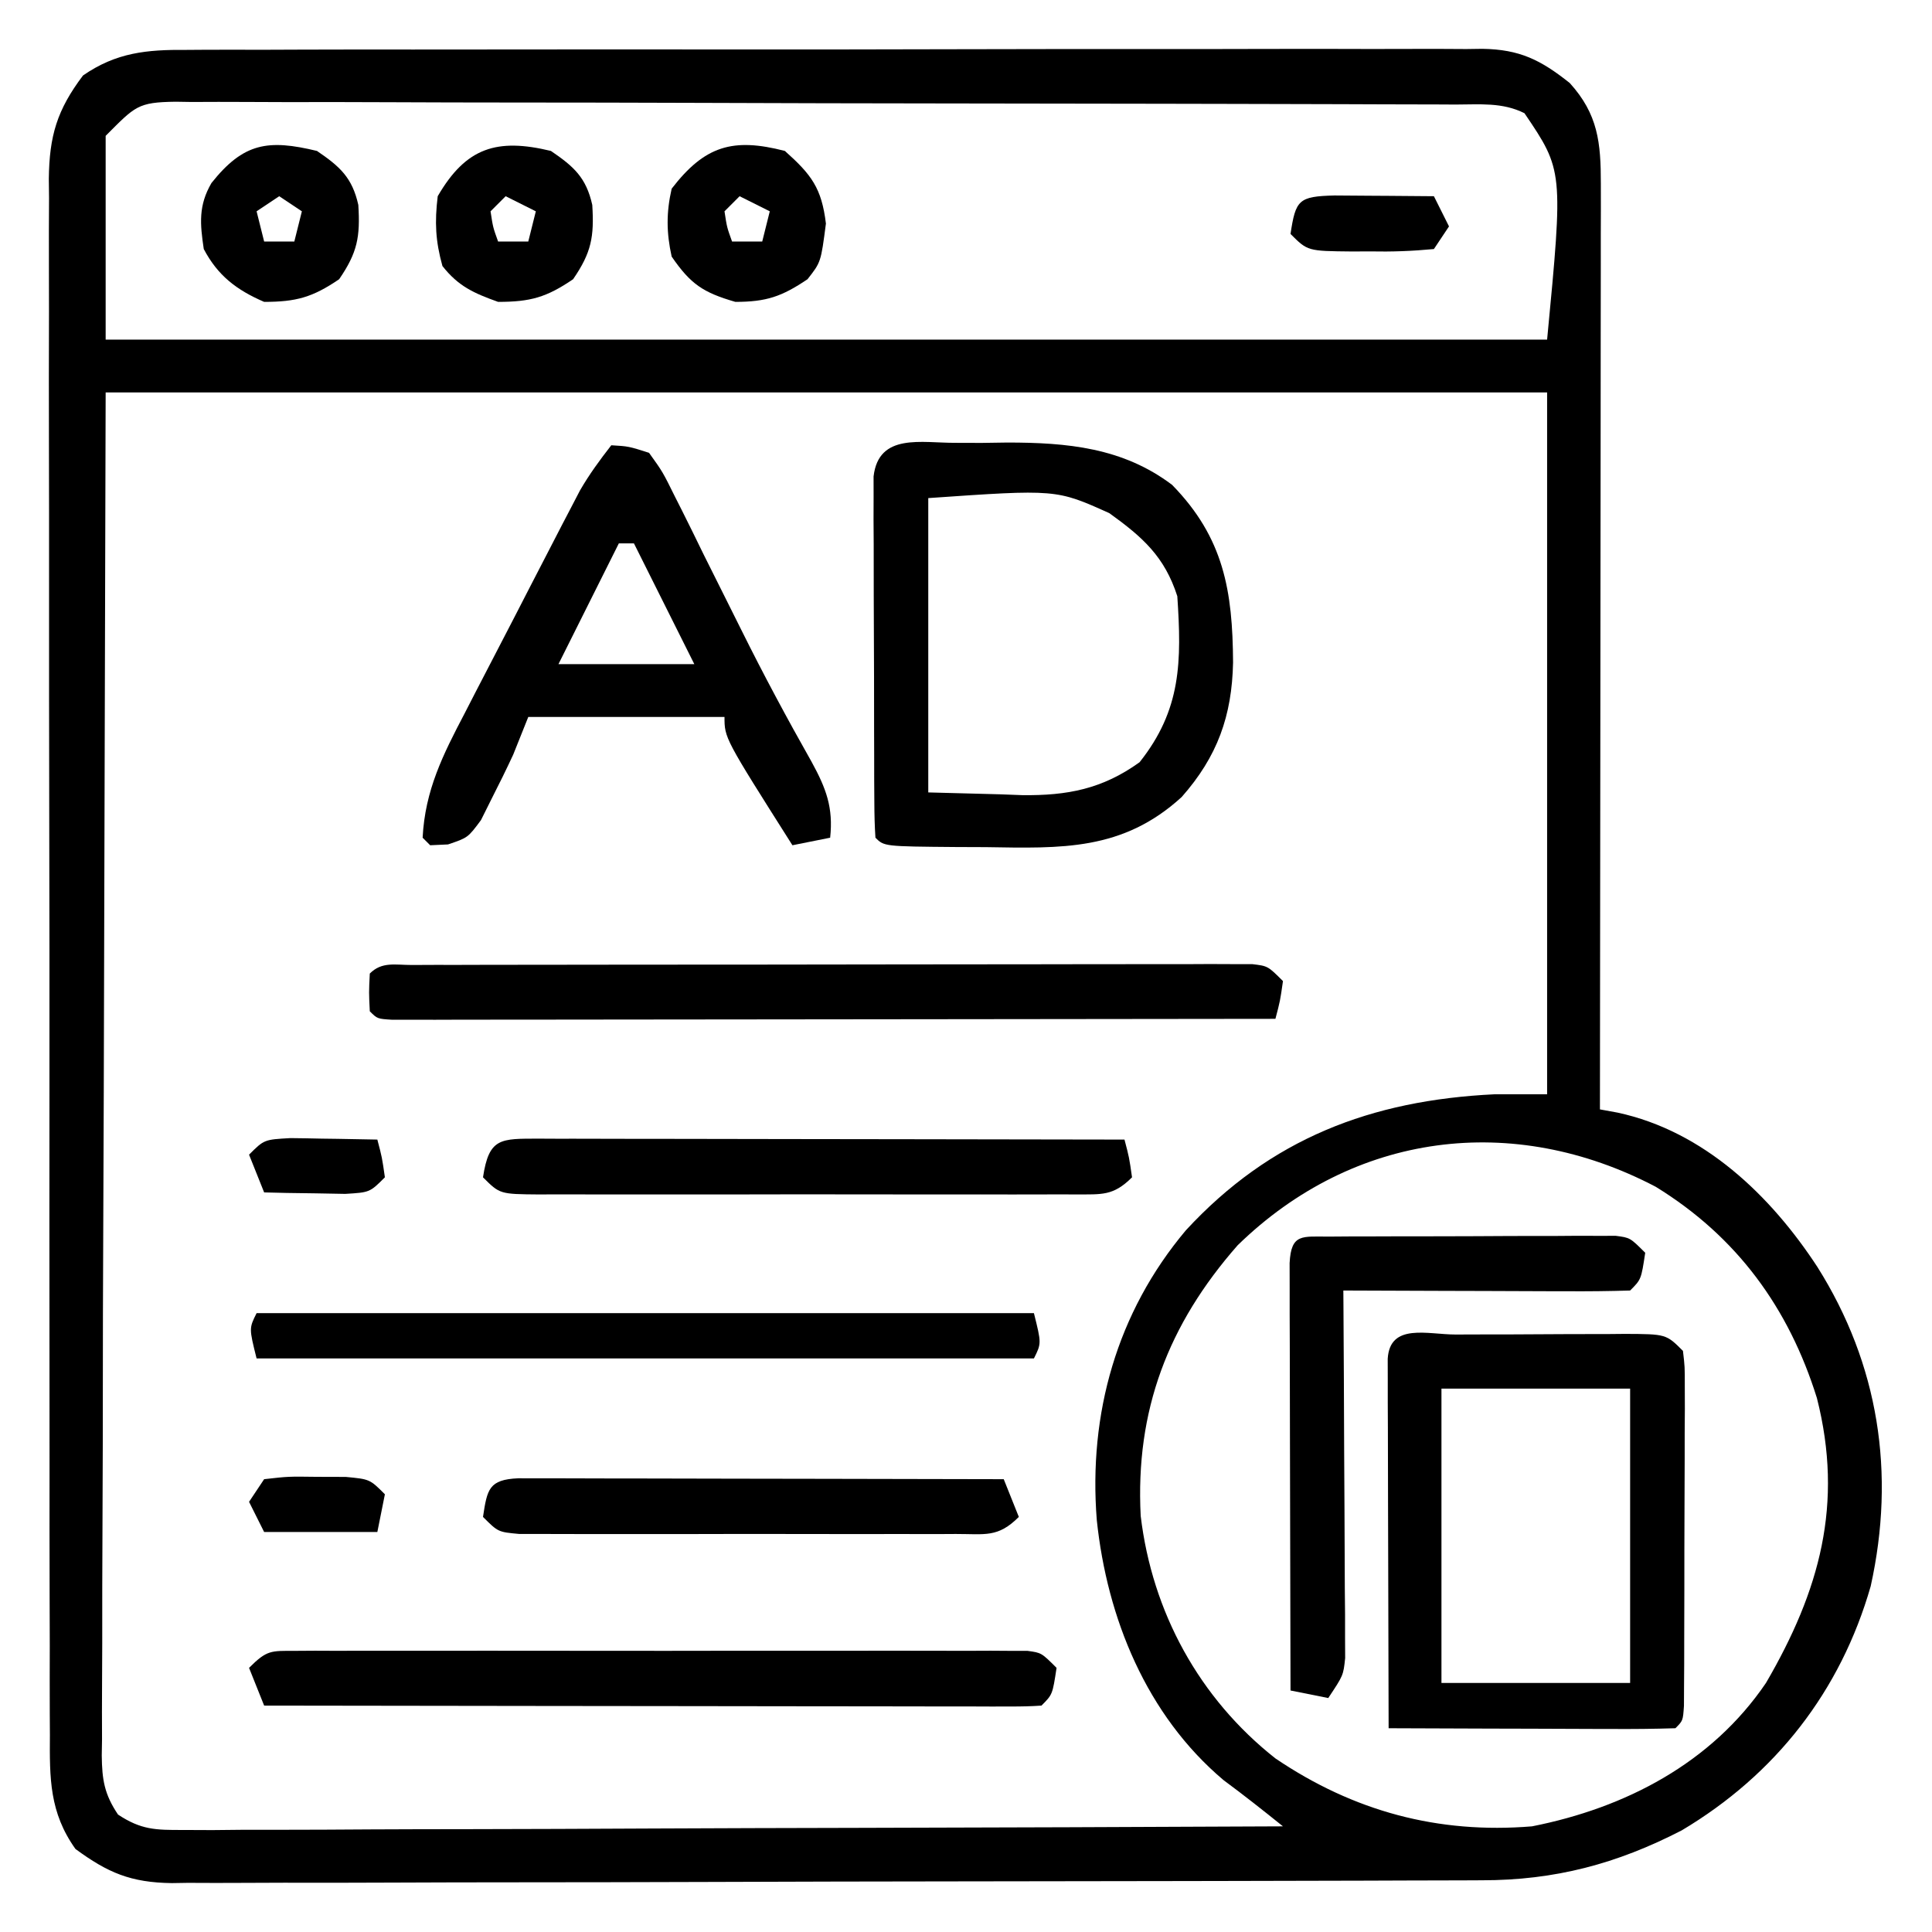 <svg xmlns="http://www.w3.org/2000/svg" width="256" height="256"><path d="M0 0 C0.756 -0.005 1.513 -0.011 2.292 -0.016 C4.816 -0.031 7.34 -0.024 9.864 -0.016 C11.678 -0.022 13.491 -0.029 15.305 -0.037 C20.225 -0.055 25.144 -0.054 30.063 -0.048 C34.171 -0.045 38.279 -0.051 42.387 -0.057 C52.078 -0.071 61.768 -0.07 71.459 -0.058 C81.456 -0.047 91.452 -0.061 101.448 -0.088 C110.033 -0.11 118.619 -0.117 127.204 -0.111 C132.33 -0.107 137.457 -0.11 142.583 -0.127 C147.403 -0.142 152.223 -0.138 157.042 -0.12 C158.81 -0.116 160.579 -0.119 162.347 -0.13 C164.762 -0.143 167.176 -0.131 169.591 -0.114 C170.289 -0.123 170.988 -0.133 171.707 -0.143 C176.667 -0.068 179.45 1.328 183.296 4.388 C187.044 8.524 187.421 12.279 187.416 17.728 C187.418 19.352 187.418 19.352 187.42 21.008 C187.416 22.191 187.413 23.373 187.409 24.592 C187.409 25.841 187.409 27.09 187.41 28.377 C187.409 31.798 187.404 35.219 187.397 38.64 C187.391 42.217 187.39 45.794 187.389 49.371 C187.386 56.142 187.378 62.913 187.368 69.685 C187.356 77.394 187.351 85.104 187.346 92.814 C187.335 108.672 187.318 124.53 187.296 140.388 C188.067 140.529 188.838 140.67 189.632 140.815 C201.067 143.274 209.934 151.82 216.108 161.263 C224.232 174.157 226.492 188.588 223.171 203.575 C219.18 217.485 210.553 228.527 198.139 235.919 C189.522 240.369 181.312 242.537 171.642 242.535 C170.879 242.539 170.116 242.542 169.33 242.546 C166.778 242.557 164.225 242.561 161.673 242.565 C159.841 242.571 158.01 242.578 156.178 242.585 C150.168 242.606 144.157 242.616 138.147 242.626 C136.077 242.63 134.006 242.634 131.936 242.638 C122.211 242.657 112.487 242.672 102.762 242.68 C91.539 242.69 80.316 242.716 69.093 242.756 C60.416 242.787 51.738 242.801 43.06 242.805 C37.878 242.807 32.696 242.816 27.514 242.841 C22.64 242.864 17.767 242.869 12.893 242.858 C11.106 242.858 9.319 242.864 7.532 242.878 C5.088 242.896 2.646 242.889 0.203 242.875 C-0.501 242.886 -1.205 242.897 -1.93 242.909 C-7.37 242.838 -10.405 241.544 -14.704 238.388 C-18.159 233.546 -18.133 229.009 -18.092 223.285 C-18.098 222.379 -18.103 221.472 -18.108 220.538 C-18.123 217.504 -18.116 214.472 -18.109 211.439 C-18.114 209.262 -18.121 207.085 -18.129 204.909 C-18.147 199 -18.146 193.091 -18.14 187.182 C-18.137 182.249 -18.143 177.316 -18.149 172.383 C-18.163 160.745 -18.162 149.108 -18.151 137.471 C-18.139 125.465 -18.153 113.459 -18.18 101.453 C-18.202 91.144 -18.209 80.836 -18.203 70.528 C-18.199 64.371 -18.202 58.214 -18.219 52.058 C-18.235 46.269 -18.231 40.48 -18.212 34.691 C-18.208 32.567 -18.211 30.443 -18.222 28.319 C-18.235 25.418 -18.223 22.518 -18.206 19.617 C-18.215 18.778 -18.225 17.938 -18.235 17.074 C-18.164 11.388 -17.158 7.971 -13.704 3.388 C-9.281 0.331 -5.237 -0.045 0 0 Z M-10.704 11.388 C-10.704 20.298 -10.704 29.208 -10.704 38.388 C52.326 38.388 115.356 38.388 180.296 38.388 C182.439 15.989 182.439 15.989 177.296 8.388 C174.358 6.919 171.393 7.24 168.173 7.241 C167.059 7.235 167.059 7.235 165.924 7.229 C163.424 7.218 160.925 7.214 158.425 7.211 C156.638 7.204 154.851 7.198 153.064 7.191 C148.201 7.173 143.337 7.163 138.473 7.155 C135.437 7.149 132.401 7.143 129.364 7.137 C119.871 7.118 110.378 7.104 100.884 7.095 C89.913 7.086 78.942 7.059 67.971 7.019 C59.499 6.989 51.027 6.974 42.555 6.971 C37.491 6.968 32.427 6.959 27.363 6.934 C22.601 6.911 17.839 6.907 13.076 6.917 C11.327 6.917 9.577 6.911 7.828 6.897 C5.442 6.88 3.058 6.887 0.673 6.9 C-0.023 6.889 -0.718 6.878 -1.434 6.867 C-6.491 6.934 -6.784 7.467 -10.704 11.388 Z M-10.704 45.388 C-10.787 75.995 -10.869 106.603 -10.954 138.138 C-10.991 147.812 -11.027 157.486 -11.065 167.453 C-11.078 176.104 -11.078 176.104 -11.086 184.756 C-11.09 188.617 -11.105 192.479 -11.127 196.34 C-11.154 201.261 -11.162 206.182 -11.157 211.104 C-11.158 212.913 -11.166 214.721 -11.181 216.53 C-11.201 218.969 -11.196 221.407 -11.185 223.845 C-11.203 224.913 -11.203 224.913 -11.221 226.003 C-11.182 229.224 -10.876 231.132 -9.065 233.829 C-6.006 235.849 -4.109 235.881 -0.453 235.869 C1.474 235.877 1.474 235.877 3.439 235.885 C4.86 235.871 6.282 235.857 7.703 235.842 C9.201 235.841 10.699 235.841 12.197 235.844 C16.263 235.845 20.328 235.821 24.394 235.793 C28.644 235.768 32.893 235.766 37.143 235.761 C45.189 235.749 53.235 235.716 61.282 235.676 C70.442 235.631 79.603 235.609 88.764 235.589 C107.608 235.547 126.452 235.477 145.296 235.388 C142.7 233.299 140.1 231.243 137.421 229.263 C127.199 220.644 121.985 207.771 120.626 194.799 C119.509 180.725 123.275 167.293 132.428 156.411 C143.638 144.263 156.966 139.179 173.296 138.388 C175.606 138.388 177.916 138.388 180.296 138.388 C180.296 107.698 180.296 77.008 180.296 45.388 C117.266 45.388 54.236 45.388 -10.704 45.388 Z M139.296 158.388 C130.072 168.883 125.721 180.286 126.444 194.255 C127.966 207.002 134.206 218.434 144.296 226.388 C154.65 233.391 165.846 236.414 178.296 235.388 C190.687 232.942 202.089 227 209.296 216.388 C216.417 204.172 219.609 192.677 216.046 178.638 C212.331 166.728 205.465 157.258 194.674 150.634 C175.767 140.73 154.7 143.386 139.296 158.388 Z " fill="#000000" transform="translate(24.704,6.612)"></path><path d="M0 0 C1.135 0.003 2.27 0.006 3.439 0.01 C4.547 -0.006 5.655 -0.022 6.797 -0.039 C14.769 -0.044 22.155 0.63 28.689 5.572 C35.539 12.581 36.71 19.623 36.764 29.103 C36.621 36.18 34.691 41.571 29.955 46.932 C22.141 54.073 14.032 53.735 4.002 53.572 C2.706 53.567 1.411 53.562 0.076 53.557 C-9.469 53.477 -9.469 53.477 -10.623 52.322 C-10.727 50.768 -10.762 49.209 -10.768 47.651 C-10.775 46.656 -10.781 45.662 -10.788 44.637 C-10.789 43.555 -10.79 42.472 -10.791 41.357 C-10.794 40.254 -10.798 39.15 -10.801 38.013 C-10.806 35.673 -10.809 33.334 -10.808 30.994 C-10.811 27.404 -10.829 23.813 -10.848 20.223 C-10.851 17.955 -10.853 15.688 -10.854 13.42 C-10.861 12.34 -10.868 11.259 -10.875 10.146 C-10.872 9.149 -10.869 8.151 -10.866 7.123 C-10.867 6.243 -10.869 5.362 -10.87 4.454 C-10.197 -1.355 -4.492 0.029 0 0 Z M-3.623 7.322 C-3.623 20.192 -3.623 33.062 -3.623 46.322 C-0.488 46.405 2.647 46.487 5.877 46.572 C6.848 46.609 7.82 46.645 8.82 46.683 C14.802 46.758 19.451 45.868 24.377 42.322 C29.926 35.35 29.951 28.947 29.377 20.322 C27.693 15.084 24.806 12.511 20.377 9.322 C13.334 6.146 13.334 6.146 -3.623 7.322 Z " fill="#000000" transform="translate(126.623,58.678)"></path><path d="M0 0 C0.793 -0.003 1.586 -0.007 2.403 -0.01 C4.083 -0.015 5.764 -0.017 7.444 -0.017 C10.021 -0.02 12.597 -0.038 15.174 -0.057 C16.803 -0.06 18.433 -0.062 20.062 -0.062 C20.836 -0.07 21.61 -0.077 22.408 -0.084 C27.869 -0.061 27.869 -0.061 30.098 2.168 C30.345 4.262 30.345 4.262 30.341 6.877 C30.345 8.344 30.345 8.344 30.35 9.84 C30.343 10.898 30.336 11.956 30.328 13.047 C30.328 14.129 30.327 15.212 30.327 16.327 C30.324 18.618 30.316 20.908 30.303 23.199 C30.285 26.719 30.283 30.239 30.283 33.76 C30.278 35.98 30.272 38.201 30.266 40.422 C30.265 41.482 30.263 42.543 30.262 43.635 C30.256 44.61 30.249 45.584 30.243 46.588 C30.237 47.881 30.237 47.881 30.231 49.201 C30.098 51.168 30.098 51.168 29.098 52.168 C26.286 52.257 23.499 52.283 20.688 52.266 C19.845 52.264 19.003 52.263 18.136 52.261 C15.436 52.256 12.735 52.243 10.035 52.23 C8.209 52.225 6.383 52.221 4.557 52.217 C0.07 52.206 -4.416 52.188 -8.902 52.168 C-8.928 44.923 -8.945 37.678 -8.957 30.433 C-8.962 27.967 -8.969 25.5 -8.978 23.033 C-8.99 19.496 -8.996 15.959 -9 12.422 C-9.005 11.311 -9.01 10.201 -9.016 9.057 C-9.016 8.036 -9.016 7.015 -9.016 5.963 C-9.018 5.059 -9.02 4.156 -9.023 3.224 C-8.742 -1.582 -3.726 0.005 0 0 Z M-1.902 7.168 C-1.902 20.038 -1.902 32.908 -1.902 46.168 C6.348 46.168 14.598 46.168 23.098 46.168 C23.098 33.298 23.098 20.428 23.098 7.168 C14.848 7.168 6.598 7.168 -1.902 7.168 Z " fill="#000000" transform="translate(192.902,176.832)"></path><path d="M0 0 C2.284 0.135 2.284 0.135 5 1 C6.802 3.506 6.802 3.506 8.453 6.844 C8.755 7.441 9.057 8.038 9.368 8.652 C10.346 10.594 11.298 12.546 12.25 14.5 C12.914 15.832 13.579 17.162 14.246 18.492 C15.241 20.477 16.235 22.462 17.221 24.45 C20.168 30.387 23.297 36.218 26.562 41.986 C28.465 45.473 29.431 48.008 29 52 C26.525 52.495 26.525 52.495 24 53 C15 38.799 15 38.799 15 36 C6.42 36 -2.16 36 -11 36 C-11.99 38.475 -11.99 38.475 -13 41 C-13.901 42.934 -14.84 44.851 -15.812 46.75 C-16.293 47.714 -16.774 48.678 -17.27 49.672 C-19 52 -19 52 -21.637 52.891 C-22.807 52.945 -22.807 52.945 -24 53 C-24.33 52.67 -24.66 52.34 -25 52 C-24.68 45.708 -22.308 41.006 -19.414 35.488 C-18.956 34.598 -18.499 33.707 -18.027 32.789 C-17.062 30.915 -16.092 29.044 -15.117 27.175 C-13.627 24.317 -12.152 21.451 -10.68 18.584 C-9.738 16.76 -8.795 14.936 -7.852 13.113 C-7.411 12.259 -6.97 11.405 -6.516 10.525 C-6.099 9.727 -5.682 8.929 -5.252 8.107 C-4.707 7.059 -4.707 7.059 -4.151 5.99 C-2.917 3.857 -1.515 1.942 0 0 Z M1 13 C-1.64 18.28 -4.28 23.56 -7 29 C-1.06 29 4.88 29 11 29 C8.36 23.72 5.72 18.44 3 13 C2.34 13 1.68 13 1 13 Z " fill="#000000" transform="translate(81,59)"></path><path d="M0 0 C1.487 -0.006 1.487 -0.006 3.004 -0.013 C4.649 -0.012 4.649 -0.012 6.327 -0.012 C7.475 -0.015 8.623 -0.018 9.806 -0.022 C13.622 -0.031 17.437 -0.033 21.253 -0.034 C23.893 -0.037 26.532 -0.041 29.171 -0.044 C34.712 -0.051 40.253 -0.052 45.794 -0.052 C52.206 -0.051 58.617 -0.062 65.028 -0.077 C71.187 -0.092 77.346 -0.096 83.505 -0.095 C86.13 -0.096 88.755 -0.101 91.379 -0.108 C95.043 -0.118 98.707 -0.115 102.37 -0.109 C104.012 -0.118 104.012 -0.118 105.687 -0.126 C107.179 -0.12 107.179 -0.12 108.7 -0.114 C109.567 -0.114 110.434 -0.115 111.327 -0.115 C113.413 0.134 113.413 0.134 115.413 2.134 C115.038 4.759 115.038 4.759 114.413 7.134 C98.915 7.157 83.417 7.175 67.918 7.186 C60.723 7.191 53.527 7.198 46.331 7.209 C40.062 7.219 33.792 7.226 27.522 7.228 C24.201 7.229 20.879 7.233 17.558 7.239 C13.855 7.247 10.153 7.248 6.451 7.247 C4.787 7.253 4.787 7.253 3.09 7.258 C2.087 7.257 1.084 7.255 0.051 7.254 C-0.825 7.255 -1.702 7.256 -2.605 7.257 C-4.587 7.134 -4.587 7.134 -5.587 6.134 C-5.712 3.634 -5.712 3.634 -5.587 1.134 C-3.974 -0.479 -2.231 0.004 0 0 Z " fill="#000000" transform="translate(54.587,127.866)"></path><path d="M0 0 C1.3 -0.008 1.3 -0.008 2.626 -0.017 C3.579 -0.013 4.531 -0.009 5.513 -0.005 C7.016 -0.01 7.016 -0.01 8.549 -0.015 C11.872 -0.024 15.195 -0.018 18.519 -0.012 C20.821 -0.013 23.122 -0.015 25.424 -0.017 C30.253 -0.02 35.081 -0.016 39.91 -0.007 C46.111 0.005 52.312 -0.002 58.513 -0.014 C63.268 -0.021 68.022 -0.019 72.776 -0.014 C75.063 -0.012 77.35 -0.014 79.637 -0.019 C82.829 -0.024 86.02 -0.016 89.212 -0.005 C90.165 -0.009 91.118 -0.013 92.1 -0.017 C92.966 -0.011 93.833 -0.006 94.725 0 C95.858 0.001 95.858 0.001 97.014 0.002 C98.863 0.254 98.863 0.254 100.863 2.254 C100.327 5.79 100.327 5.79 98.863 7.254 C97.522 7.349 96.176 7.376 94.832 7.374 C93.964 7.376 93.096 7.377 92.202 7.378 C91.242 7.375 90.283 7.371 89.294 7.367 C88.289 7.368 87.285 7.368 86.249 7.368 C82.911 7.367 79.572 7.359 76.234 7.352 C73.926 7.35 71.618 7.348 69.31 7.347 C63.222 7.344 57.135 7.334 51.047 7.323 C44.84 7.312 38.634 7.308 32.427 7.303 C20.239 7.292 8.051 7.275 -4.137 7.254 C-4.797 5.604 -5.457 3.954 -6.137 2.254 C-3.747 -0.136 -3.253 0.003 0 0 Z " fill="#000000" transform="translate(39.137,218.746)"></path><path d="M0 0 C1.312 -0.01 1.312 -0.01 2.65 -0.019 C4.076 -0.021 4.076 -0.021 5.531 -0.023 C6.987 -0.028 6.987 -0.028 8.472 -0.033 C10.529 -0.038 12.586 -0.04 14.644 -0.04 C17.8 -0.042 20.955 -0.06 24.112 -0.079 C26.106 -0.082 28.1 -0.084 30.094 -0.085 C31.043 -0.092 31.992 -0.1 32.97 -0.107 C33.847 -0.104 34.725 -0.101 35.629 -0.098 C36.403 -0.099 37.177 -0.101 37.975 -0.102 C39.879 0.145 39.879 0.145 41.879 2.145 C41.343 5.681 41.343 5.681 39.879 7.145 C37.068 7.234 34.281 7.26 31.469 7.243 C30.627 7.242 29.785 7.24 28.917 7.239 C26.217 7.233 23.517 7.22 20.817 7.208 C18.99 7.203 17.164 7.198 15.338 7.194 C10.852 7.183 6.365 7.166 1.879 7.145 C1.884 7.778 1.888 8.41 1.893 9.061 C1.937 15.631 1.967 22.2 1.989 28.77 C1.999 31.223 2.013 33.676 2.03 36.129 C2.054 39.652 2.066 43.174 2.074 46.696 C2.085 47.796 2.095 48.896 2.106 50.03 C2.106 51.05 2.106 52.071 2.106 53.123 C2.111 54.022 2.115 54.922 2.12 55.848 C1.879 58.145 1.879 58.145 -0.121 61.145 C-1.771 60.815 -3.421 60.485 -5.121 60.145 C-5.144 52.47 -5.162 44.795 -5.173 37.119 C-5.178 33.555 -5.185 29.992 -5.196 26.428 C-5.209 22.335 -5.214 18.242 -5.219 14.149 C-5.224 12.864 -5.229 11.578 -5.234 10.254 C-5.234 9.073 -5.234 7.892 -5.234 6.675 C-5.237 5.629 -5.239 4.583 -5.241 3.505 C-5.039 -0.462 -3.552 0.018 0 0 Z " fill="#000000" transform="translate(176.121,163.855)"></path><path d="M0 0 C33.99 0 67.98 0 103 0 C104 4 104 4 103 6 C69.01 6 35.02 6 0 6 C-1 2 -1 2 0 0 Z " fill="#000000" transform="translate(34,174)"></path><path d="M0 0 C0.773 0.004 1.545 0.007 2.341 0.011 C3.555 0.011 3.555 0.011 4.795 0.01 C7.484 0.011 10.173 0.019 12.862 0.027 C14.722 0.029 16.581 0.03 18.441 0.031 C23.345 0.035 28.249 0.045 33.153 0.056 C38.153 0.066 43.153 0.071 48.153 0.076 C57.972 0.086 67.79 0.103 77.608 0.124 C78.233 2.499 78.233 2.499 78.608 5.124 C76.104 7.629 74.595 7.368 71.178 7.395 C70.421 7.391 69.665 7.387 68.886 7.383 C68.089 7.387 67.292 7.39 66.471 7.394 C63.829 7.403 61.188 7.397 58.546 7.39 C56.715 7.391 54.884 7.393 53.053 7.396 C49.213 7.399 45.373 7.394 41.533 7.385 C36.603 7.374 31.673 7.38 26.743 7.392 C22.962 7.4 19.181 7.397 15.399 7.392 C13.581 7.391 11.763 7.392 9.945 7.397 C7.407 7.402 4.869 7.394 2.331 7.383 C1.196 7.389 1.196 7.389 0.039 7.395 C-5.163 7.353 -5.163 7.353 -7.392 5.124 C-6.595 -0.137 -5.085 0.01 0 0 Z " fill="#000000" transform="translate(71.392,150.876)"></path><path d="M0 0 C1.188 0.002 2.376 0.004 3.6 0.007 C4.581 0.007 4.581 0.007 5.581 0.006 C7.751 0.007 9.92 0.015 12.09 0.023 C13.591 0.024 15.092 0.026 16.592 0.027 C20.549 0.031 24.506 0.041 28.463 0.052 C32.499 0.062 36.534 0.066 40.569 0.071 C48.491 0.082 56.414 0.099 64.336 0.12 C65.326 2.595 65.326 2.595 66.336 5.12 C63.555 7.901 61.885 7.374 57.99 7.379 C57.34 7.383 56.689 7.386 56.019 7.39 C53.864 7.398 51.71 7.393 49.555 7.386 C48.06 7.387 46.566 7.389 45.071 7.392 C41.937 7.395 38.804 7.39 35.67 7.381 C31.648 7.37 27.626 7.376 23.604 7.388 C20.517 7.395 17.431 7.393 14.344 7.388 C12.861 7.387 11.378 7.388 9.895 7.393 C7.824 7.398 5.753 7.39 3.682 7.379 C2.502 7.377 1.322 7.376 0.107 7.374 C-2.664 7.12 -2.664 7.12 -4.664 5.12 C-4.106 1.44 -3.889 0.176 0 0 Z " fill="#000000" transform="translate(68.664,195.88)"></path><path d="M0 0 C3.025 2.06 4.669 3.516 5.48 7.156 C5.741 11.375 5.371 13.46 2.938 17 C-0.579 19.394 -2.752 20 -7 20 C-10.649 18.424 -13.136 16.533 -15 13 C-15.495 9.659 -15.723 7.241 -13.98 4.25 C-9.728 -1.094 -6.474 -1.563 0 0 Z M-5 6 C-5.99 6.66 -6.98 7.32 -8 8 C-7.67 9.32 -7.34 10.64 -7 12 C-5.68 12 -4.36 12 -3 12 C-2.67 10.68 -2.34 9.36 -2 8 C-2.99 7.34 -3.98 6.68 -5 6 Z " fill="#000000" transform="translate(42,20)"></path><path d="M0 0 C3.025 2.06 4.669 3.516 5.48 7.156 C5.741 11.375 5.371 13.46 2.938 17 C-0.599 19.408 -2.726 20 -7 20 C-10.209 18.849 -12.258 17.945 -14.375 15.25 C-15.298 11.928 -15.415 9.44 -15 6 C-11.242 -0.475 -7.137 -1.723 0 0 Z M-6 6 C-6.66 6.66 -7.32 7.32 -8 8 C-7.681 10.108 -7.681 10.108 -7 12 C-5.68 12 -4.36 12 -3 12 C-2.67 10.68 -2.34 9.36 -2 8 C-3.32 7.34 -4.64 6.68 -6 6 Z " fill="#000000" transform="translate(73,20)"></path><path d="M0 0 C3.52 3.145 4.869 4.911 5.438 9.625 C4.774 14.742 4.774 14.742 3 17 C-0.398 19.291 -2.447 20 -6.562 20 C-10.83 18.759 -12.476 17.671 -15 14 C-15.702 10.848 -15.724 8.149 -15 5 C-10.618 -0.684 -6.904 -1.786 0 0 Z M-6 6 C-6.66 6.66 -7.32 7.32 -8 8 C-7.681 10.108 -7.681 10.108 -7 12 C-5.68 12 -4.36 12 -3 12 C-2.67 10.68 -2.34 9.36 -2 8 C-3.32 7.34 -4.64 6.68 -6 6 Z " fill="#000000" transform="translate(104,20)"></path><path d="M0 0 C1.582 0.007 3.164 0.019 4.746 0.035 C5.552 0.04 6.359 0.044 7.189 0.049 C9.188 0.061 11.186 0.079 13.184 0.098 C13.844 1.418 14.504 2.738 15.184 4.098 C14.194 5.583 14.194 5.583 13.184 7.098 C10.266 7.373 7.595 7.47 4.684 7.41 C3.506 7.415 3.506 7.415 2.305 7.42 C-3.549 7.365 -3.549 7.365 -5.816 5.098 C-5.133 0.587 -4.752 0.122 0 0 Z " fill="#000000" transform="translate(176.816,25.902)"></path><path d="M0 0 C3.188 -0.363 3.188 -0.363 7 -0.312 C8.887 -0.307 8.887 -0.307 10.812 -0.301 C14 0 14 0 16 2 C15.67 3.65 15.34 5.3 15 7 C10.05 7 5.1 7 0 7 C-0.66 5.68 -1.32 4.36 -2 3 C-1.34 2.01 -0.68 1.02 0 0 Z " fill="#000000" transform="translate(35,196)"></path><path d="M0 0 C1.383 0.013 2.766 0.037 4.148 0.07 C4.855 0.079 5.561 0.088 6.289 0.098 C8.034 0.121 9.779 0.157 11.523 0.195 C12.148 2.57 12.148 2.57 12.523 5.195 C10.523 7.195 10.523 7.195 7.266 7.391 C5.989 7.367 4.713 7.344 3.398 7.32 C1.476 7.293 1.476 7.293 -0.484 7.266 C-1.966 7.231 -1.966 7.231 -3.477 7.195 C-4.137 5.545 -4.797 3.895 -5.477 2.195 C-3.477 0.195 -3.477 0.195 0 0 Z " fill="#000000" transform="translate(38.477,150.805)"></path></svg>